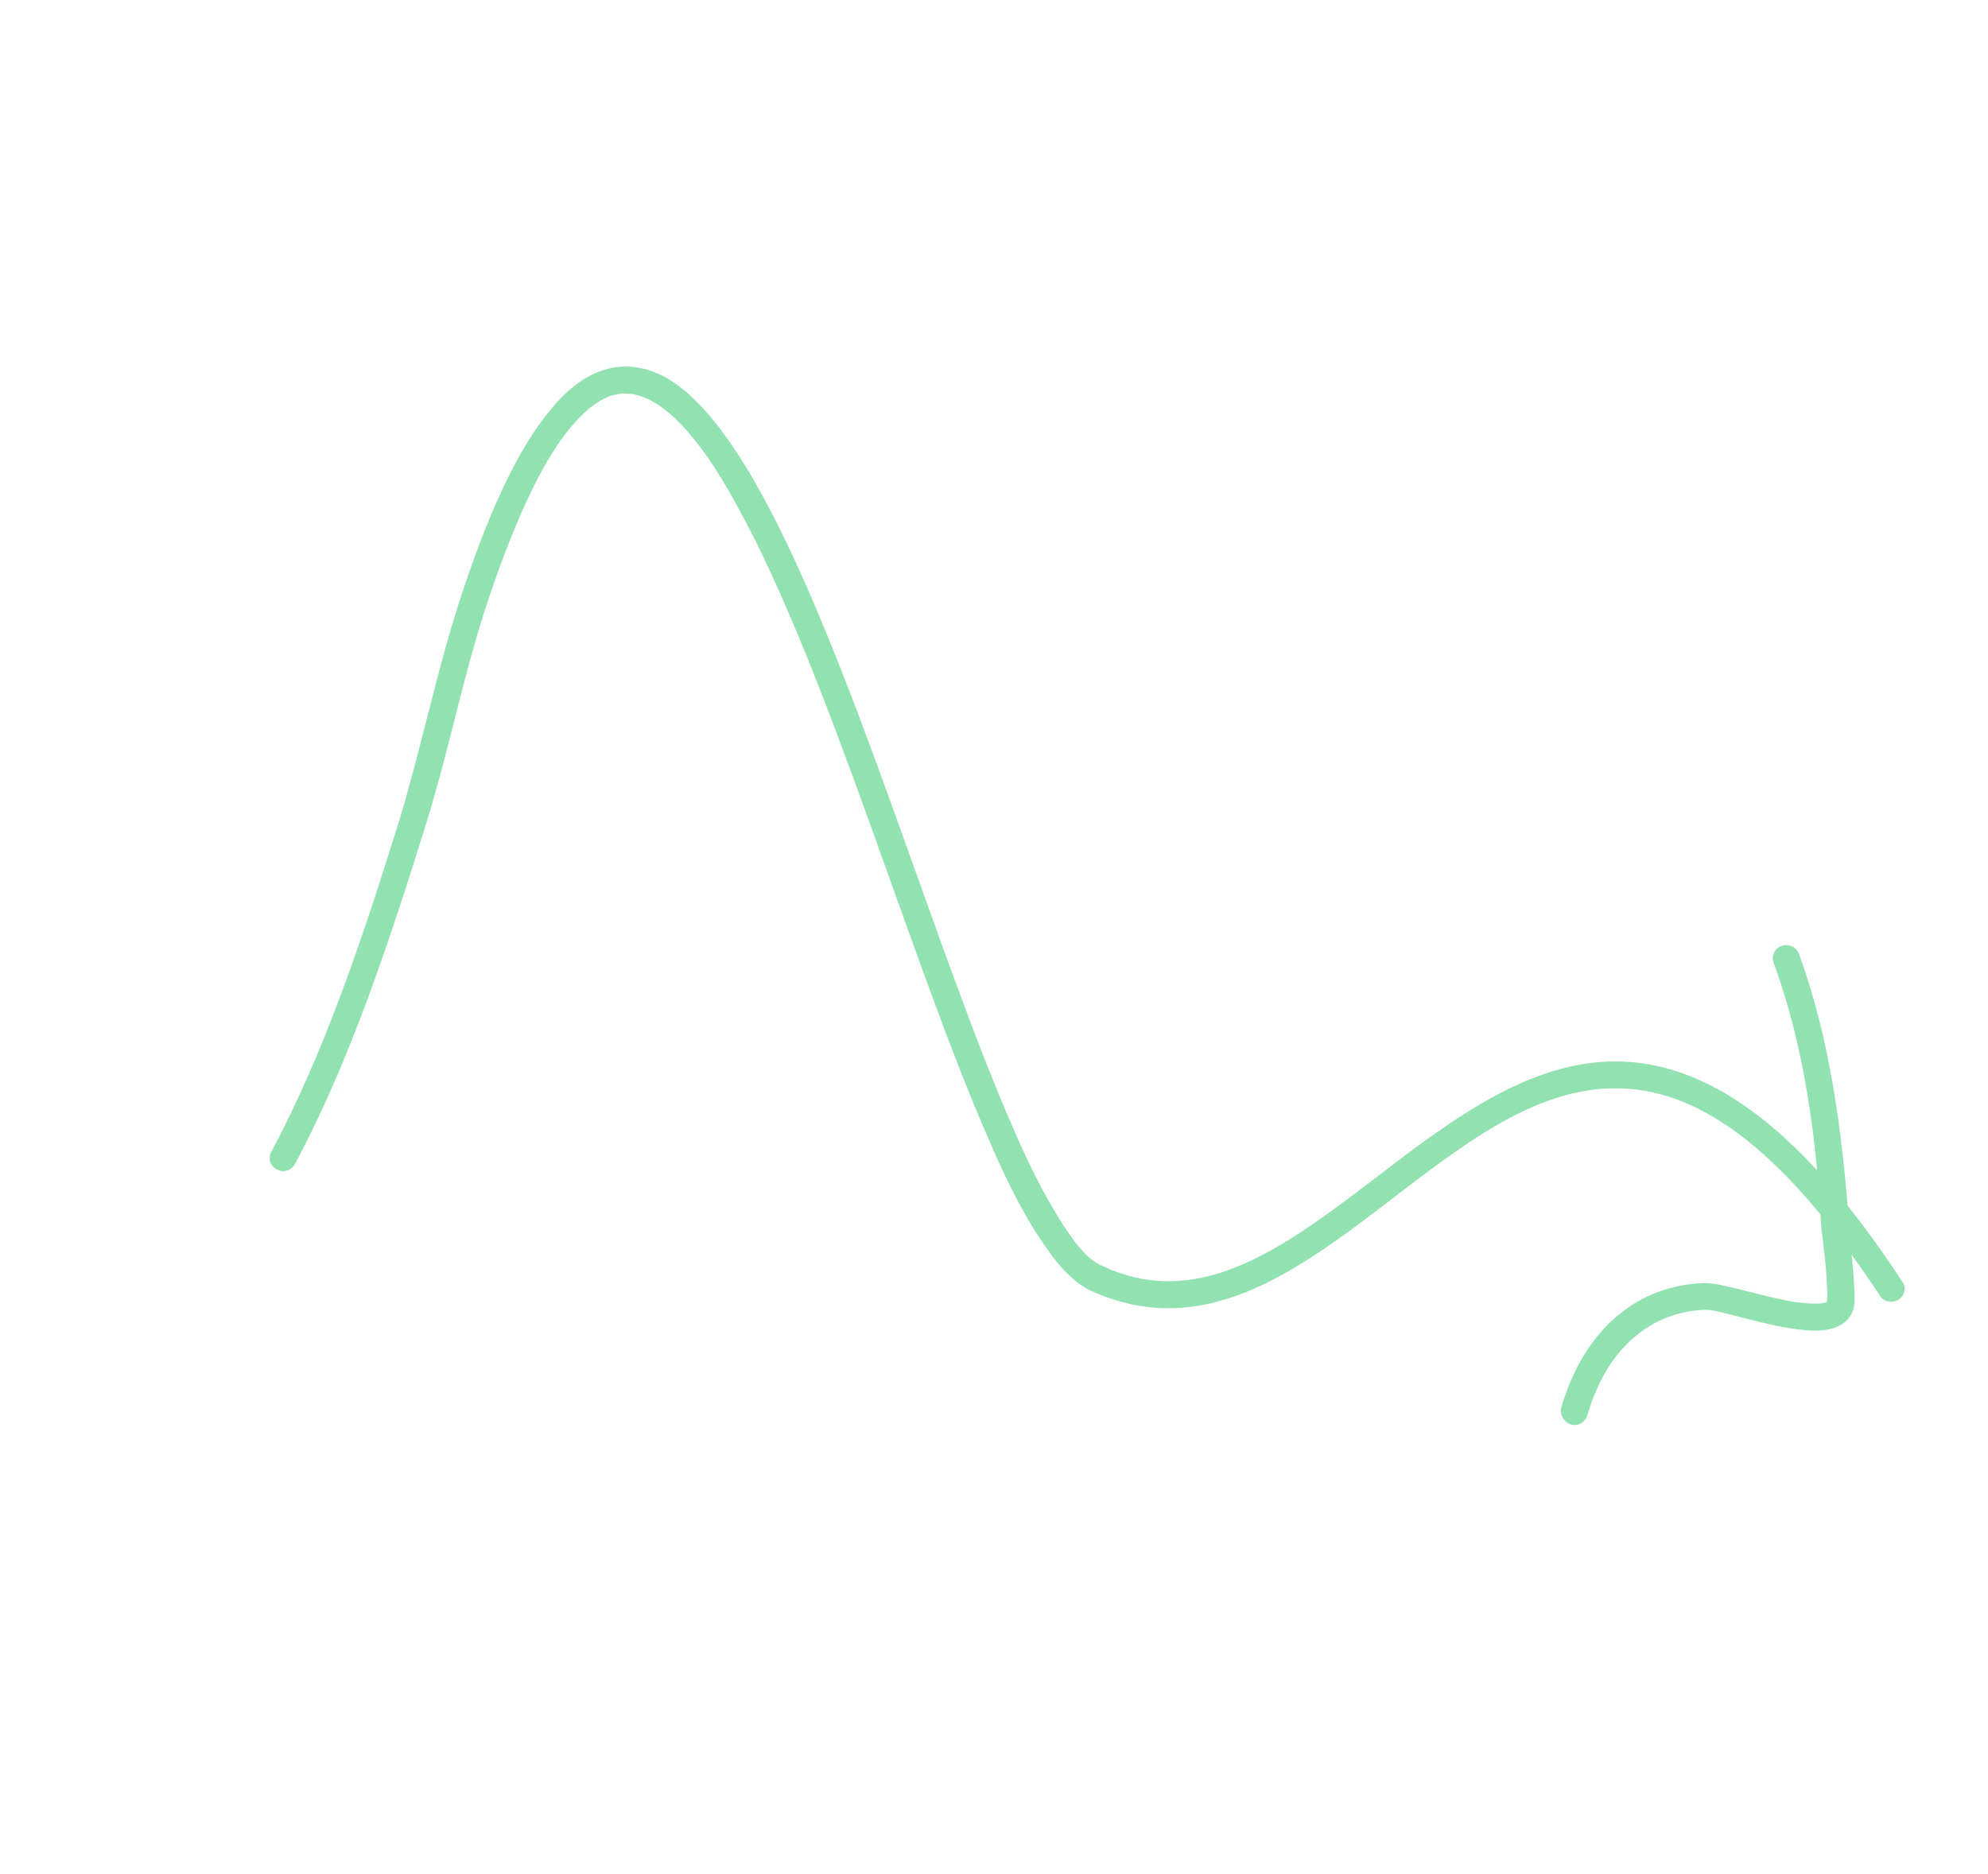 <svg width="140" height="132" viewBox="0 0 140 132" fill="none" xmlns="http://www.w3.org/2000/svg">
<path fill-rule="evenodd" clip-rule="evenodd" d="M132.391 91.259C125.232 80.411 119.286 76.645 113.769 76.652C108.251 76.655 103.395 80.349 98.54 84.046C95.198 86.62 91.787 89.246 88.319 90.766C84.7 92.353 80.915 92.78 76.806 90.905C75.847 90.445 74.802 89.511 73.845 88.106C72.453 86.234 71.013 83.52 69.621 80.227C64.157 67.8 58.313 47.23 51.963 35.727C50.543 33.068 49.05 30.919 47.556 29.483C46.223 28.245 44.917 27.557 43.586 27.748C42.505 27.903 41.457 28.626 40.291 29.975C38.333 32.265 36.444 36.164 34.432 42.104C32.672 47.302 31.639 52.811 29.991 58.073C27.424 66.307 24.658 74.711 20.774 81.986C20.508 82.454 19.956 82.619 19.513 82.367C18.992 82.142 18.861 81.552 19.127 81.085C22.961 73.912 25.681 65.62 28.204 57.505C29.771 52.26 30.877 46.712 32.633 41.503C34.71 35.267 36.787 31.163 38.872 28.744C40.324 26.982 41.836 26.093 43.331 25.869C44.828 25.654 46.399 26.114 47.865 27.237C49.815 28.72 51.758 31.373 53.642 34.813C60.008 46.361 65.877 67.002 71.358 79.474C72.693 82.614 74.086 85.199 75.365 87.003C76.112 88.077 76.836 88.85 77.656 89.173C81.152 90.813 84.419 90.408 87.587 89.022C90.904 87.567 94.169 85.022 97.451 82.52C102.57 78.589 107.898 74.749 113.771 74.76C119.646 74.773 126.298 78.553 133.941 90.235C134.271 90.656 134.139 91.247 133.717 91.527C133.295 91.808 132.645 91.709 132.391 91.259Z" fill="#92E1B1"/>
<path fill-rule="evenodd" clip-rule="evenodd" d="M128.641 91.704C128.673 91.552 128.703 91.158 128.677 90.851C128.64 89.326 128.326 87.054 128.252 86.38C127.935 80.3 127.068 73.681 124.909 67.835C124.728 67.344 124.968 66.806 125.431 66.637C125.971 66.44 126.504 66.697 126.685 67.187C128.906 73.202 129.762 80.027 130.215 86.238C130.215 86.948 130.54 89.252 130.585 90.798C130.614 91.35 130.61 91.816 130.551 92.13C130.475 92.398 130.374 92.6 130.254 92.748C130.032 93.097 129.611 93.382 129.143 93.537C128.596 93.718 127.914 93.766 127.185 93.691C125.655 93.581 123.714 93.068 122.164 92.667C121.288 92.431 120.517 92.24 120.084 92.253C116.361 92.373 113.166 94.871 111.789 99.684C111.626 100.191 111.117 100.475 110.624 100.326C110.131 100.177 109.849 99.649 109.934 99.169C111.649 93.374 115.503 90.524 120.001 90.37C121.122 90.319 123.928 91.278 126.271 91.689C127.006 91.783 127.644 91.848 128.154 91.808C128.323 91.788 128.409 91.786 128.565 91.733C128.566 91.735 128.644 91.71 128.641 91.704Z" fill="#92E1B1"/>
</svg>
